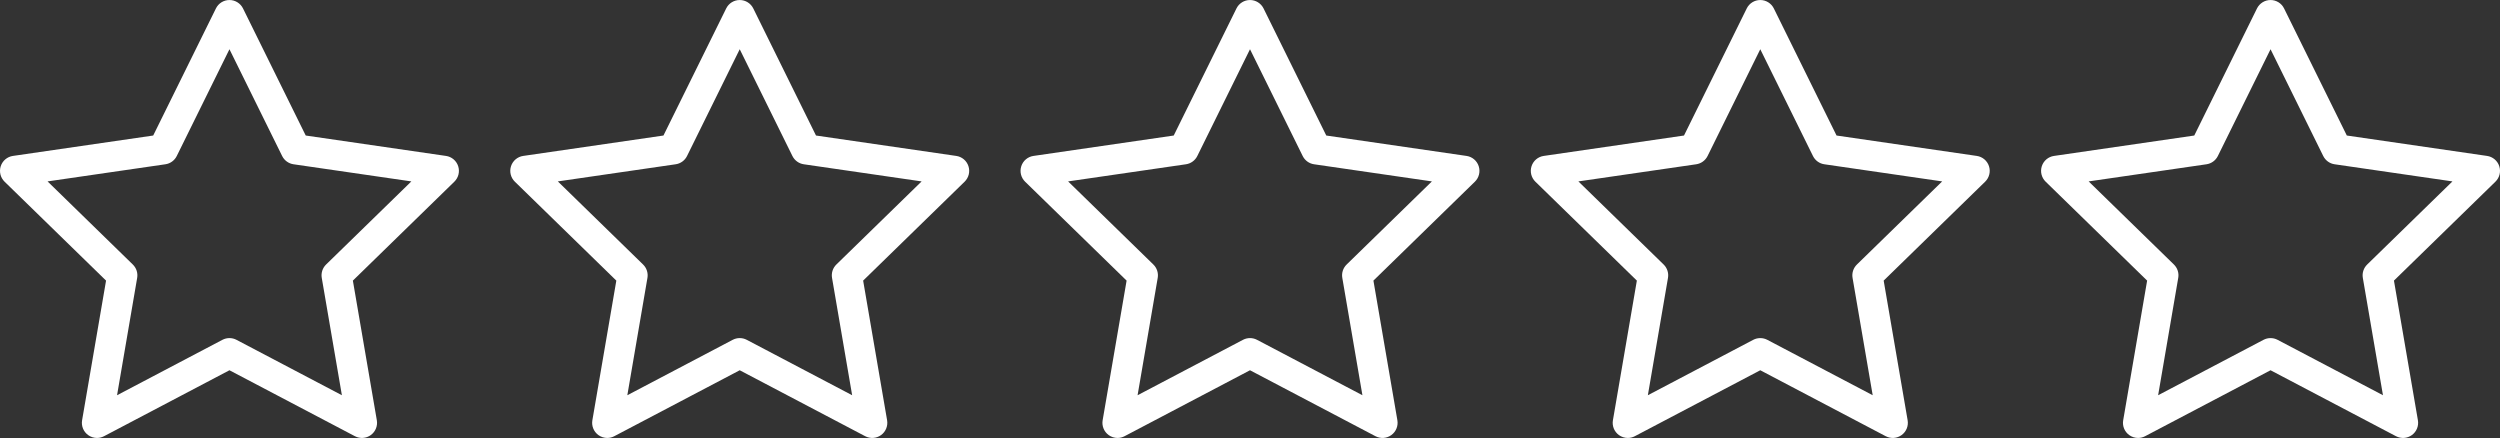 <?xml version="1.0" encoding="UTF-8" standalone="no"?><svg xmlns="http://www.w3.org/2000/svg" xmlns:xlink="http://www.w3.org/1999/xlink" fill="#ffffff" height="87.6" preserveAspectRatio="xMidYMid meet" version="1" viewBox="0.0 0.0 500.0 87.6" width="500" zoomAndPan="magnify"><rect x="0.0" y="0.0" width="500.0" height="87.6" fill="#333333" stroke="none"/><defs><clipPath id="a"><path d="M 0 0 L 92 0 L 92 87.59 L 0 87.59 Z M 0 0"/></clipPath><clipPath id="b"><path d="M 102 0 L 194 0 L 194 87.59 L 102 87.59 Z M 102 0"/></clipPath><clipPath id="c"><path d="M 204 0 L 296 0 L 296 87.59 L 204 87.59 Z M 204 0"/></clipPath><clipPath id="d"><path d="M 306 0 L 398 0 L 398 87.59 L 306 87.59 Z M 306 0"/></clipPath><clipPath id="e"><path d="M 408 0 L 500 0 L 500 87.59 L 408 87.59 Z M 408 0"/></clipPath></defs><g><g clip-path="url(#a)" id="change1_3"><path d="M 33.078 32.855 C 34.062 32.715 34.914 32.094 35.352 31.203 L 45.891 9.848 L 56.43 31.203 C 56.871 32.094 57.723 32.715 58.707 32.855 L 82.273 36.281 L 65.219 52.902 C 64.508 53.598 64.184 54.598 64.352 55.574 L 68.379 79.047 L 47.297 67.965 C 46.855 67.734 46.375 67.617 45.891 67.617 C 45.41 67.617 44.926 67.734 44.484 67.965 L 23.41 79.047 L 27.434 55.574 C 27.602 54.598 27.277 53.598 26.562 52.902 L 9.512 36.281 Z M 21.211 56.121 L 16.418 84.059 C 16.227 85.191 16.691 86.336 17.621 87.012 C 18.148 87.395 18.77 87.59 19.398 87.59 C 19.879 87.59 20.359 87.477 20.805 87.242 L 45.891 74.051 L 70.984 87.242 C 72 87.777 73.234 87.688 74.164 87.012 C 75.094 86.336 75.559 85.191 75.367 84.059 L 70.574 56.121 L 90.871 36.336 C 91.695 35.531 91.992 34.332 91.637 33.238 C 91.281 32.145 90.336 31.348 89.199 31.184 L 61.145 27.105 L 48.602 1.688 C 48.09 0.656 47.043 0.004 45.891 0.004 C 44.742 0.004 43.691 0.656 43.184 1.688 L 30.641 27.105 L 2.586 31.184 C 1.449 31.348 0.504 32.145 0.148 33.238 C -0.207 34.332 0.09 35.531 0.914 36.336 L 21.211 56.121"/></g><g clip-path="url(#b)" id="change1_2"><path d="M 167.273 52.902 C 166.562 53.598 166.238 54.598 166.406 55.574 L 170.43 79.047 L 149.352 67.965 C 148.91 67.734 148.43 67.617 147.945 67.617 C 147.465 67.617 146.98 67.734 146.539 67.965 L 125.465 79.047 L 129.488 55.574 C 129.656 54.598 129.328 53.598 128.617 52.902 L 111.566 36.281 L 135.133 32.855 C 136.117 32.715 136.969 32.094 137.406 31.203 L 147.945 9.848 L 158.484 31.203 C 158.926 32.094 159.777 32.715 160.758 32.855 L 184.324 36.281 Z M 193.691 33.238 C 193.336 32.145 192.391 31.348 191.254 31.184 L 163.199 27.105 L 150.656 1.688 C 150.145 0.656 149.098 0.004 147.945 0.004 C 146.797 0.004 145.746 0.656 145.238 1.688 L 132.691 27.105 L 104.641 31.184 C 103.504 31.348 102.559 32.145 102.203 33.238 C 101.848 34.332 102.145 35.531 102.969 36.336 L 123.266 56.121 L 118.473 84.059 C 118.281 85.191 118.746 86.336 119.676 87.012 C 120.203 87.395 120.824 87.59 121.449 87.59 C 121.934 87.59 122.414 87.477 122.855 87.242 L 147.945 74.051 L 173.039 87.242 C 174.055 87.777 175.289 87.688 176.219 87.012 C 177.148 86.336 177.613 85.191 177.422 84.059 L 172.629 56.121 L 192.926 36.336 C 193.75 35.531 194.047 34.332 193.691 33.238"/></g><g clip-path="url(#c)" id="change1_5"><path d="M 269.328 52.902 C 268.617 53.598 268.289 54.598 268.461 55.574 L 272.484 79.047 L 251.406 67.965 C 250.965 67.734 250.484 67.617 250 67.617 C 249.52 67.617 249.035 67.734 248.594 67.965 L 227.516 79.047 L 231.543 55.574 C 231.711 54.598 231.383 53.598 230.672 52.902 L 213.621 36.281 L 237.188 32.855 C 238.172 32.715 239.02 32.094 239.461 31.203 L 250 9.848 L 260.539 31.203 C 260.98 32.094 261.828 32.715 262.812 32.855 L 286.379 36.281 Z M 295.742 33.238 C 295.387 32.145 294.441 31.348 293.305 31.184 L 265.254 27.105 L 252.711 1.688 C 252.199 0.656 251.148 0.004 250 0.004 C 248.852 0.004 247.801 0.656 247.293 1.688 L 234.746 27.105 L 206.695 31.184 C 205.559 31.348 204.613 32.145 204.258 33.238 C 203.902 34.332 204.195 35.531 205.02 36.336 L 225.32 56.121 L 220.527 84.059 C 220.336 85.191 220.801 86.336 221.73 87.012 C 222.258 87.395 222.879 87.59 223.504 87.59 C 223.984 87.59 224.469 87.477 224.91 87.242 L 250 74.051 L 275.094 87.242 C 276.109 87.777 277.344 87.688 278.273 87.012 C 279.203 86.336 279.668 85.191 279.477 84.059 L 274.684 56.121 L 294.98 36.336 C 295.805 35.531 296.098 34.332 295.742 33.238"/></g><g clip-path="url(#d)" id="change1_4"><path d="M 371.383 52.902 C 370.672 53.598 370.344 54.598 370.512 55.574 L 374.539 79.047 L 353.461 67.965 C 352.578 67.504 351.531 67.504 350.648 67.965 L 329.57 79.047 L 333.598 55.574 C 333.766 54.598 333.438 53.598 332.727 52.902 L 315.676 36.281 L 339.242 32.855 C 340.223 32.715 341.074 32.094 341.516 31.203 L 352.055 9.848 L 362.594 31.203 C 363.035 32.094 363.883 32.715 364.867 32.855 L 388.434 36.281 Z M 397.797 33.238 C 397.441 32.145 396.496 31.348 395.359 31.184 L 367.309 27.105 L 354.766 1.688 C 354.254 0.656 353.203 0.004 352.055 0.004 C 350.906 0.004 349.855 0.656 349.348 1.688 L 336.801 27.105 L 308.746 31.184 C 307.609 31.348 306.664 32.145 306.309 33.238 C 305.953 34.332 306.25 35.531 307.074 36.336 L 327.371 56.121 L 322.582 84.059 C 322.387 85.191 322.852 86.336 323.781 87.012 C 324.309 87.395 324.934 87.59 325.559 87.59 C 326.039 87.59 326.523 87.477 326.965 87.242 L 352.055 74.051 L 377.145 87.242 C 378.164 87.777 379.395 87.688 380.324 87.012 C 381.258 86.336 381.723 85.191 381.527 84.059 L 376.734 56.121 L 397.031 36.336 C 397.855 35.531 398.152 34.332 397.797 33.238"/></g><g clip-path="url(#e)" id="change1_1"><path d="M 473.438 52.902 C 472.723 53.598 472.398 54.598 472.566 55.574 L 476.594 79.047 L 455.516 67.965 C 454.633 67.504 453.586 67.504 452.703 67.965 L 431.625 79.047 L 435.648 55.574 C 435.82 54.598 435.492 53.598 434.781 52.902 L 417.73 36.281 L 441.297 32.855 C 442.277 32.715 443.129 32.094 443.57 31.203 L 454.109 9.848 L 464.648 31.203 C 465.09 32.094 465.938 32.715 466.922 32.855 L 490.488 36.281 Z M 497.414 31.184 L 469.363 27.105 L 456.816 1.688 C 456.309 0.656 455.258 0.004 454.109 0.004 C 452.961 0.004 451.91 0.656 451.398 1.688 L 438.855 27.105 L 410.801 31.184 C 409.664 31.348 408.719 32.145 408.363 33.238 C 408.008 34.332 408.305 35.531 409.129 36.336 L 429.426 56.121 L 424.637 84.059 C 424.441 85.191 424.906 86.336 425.84 87.012 C 426.363 87.395 426.988 87.59 427.613 87.59 C 428.094 87.59 428.578 87.477 429.02 87.242 L 454.109 74.051 L 479.199 87.242 C 480.219 87.777 481.449 87.688 482.383 87.012 C 483.312 86.336 483.777 85.191 483.582 84.059 L 478.789 56.121 L 499.086 36.336 C 499.91 35.531 500.207 34.332 499.852 33.238 C 499.496 32.145 498.551 31.348 497.414 31.184"/></g></g></svg>